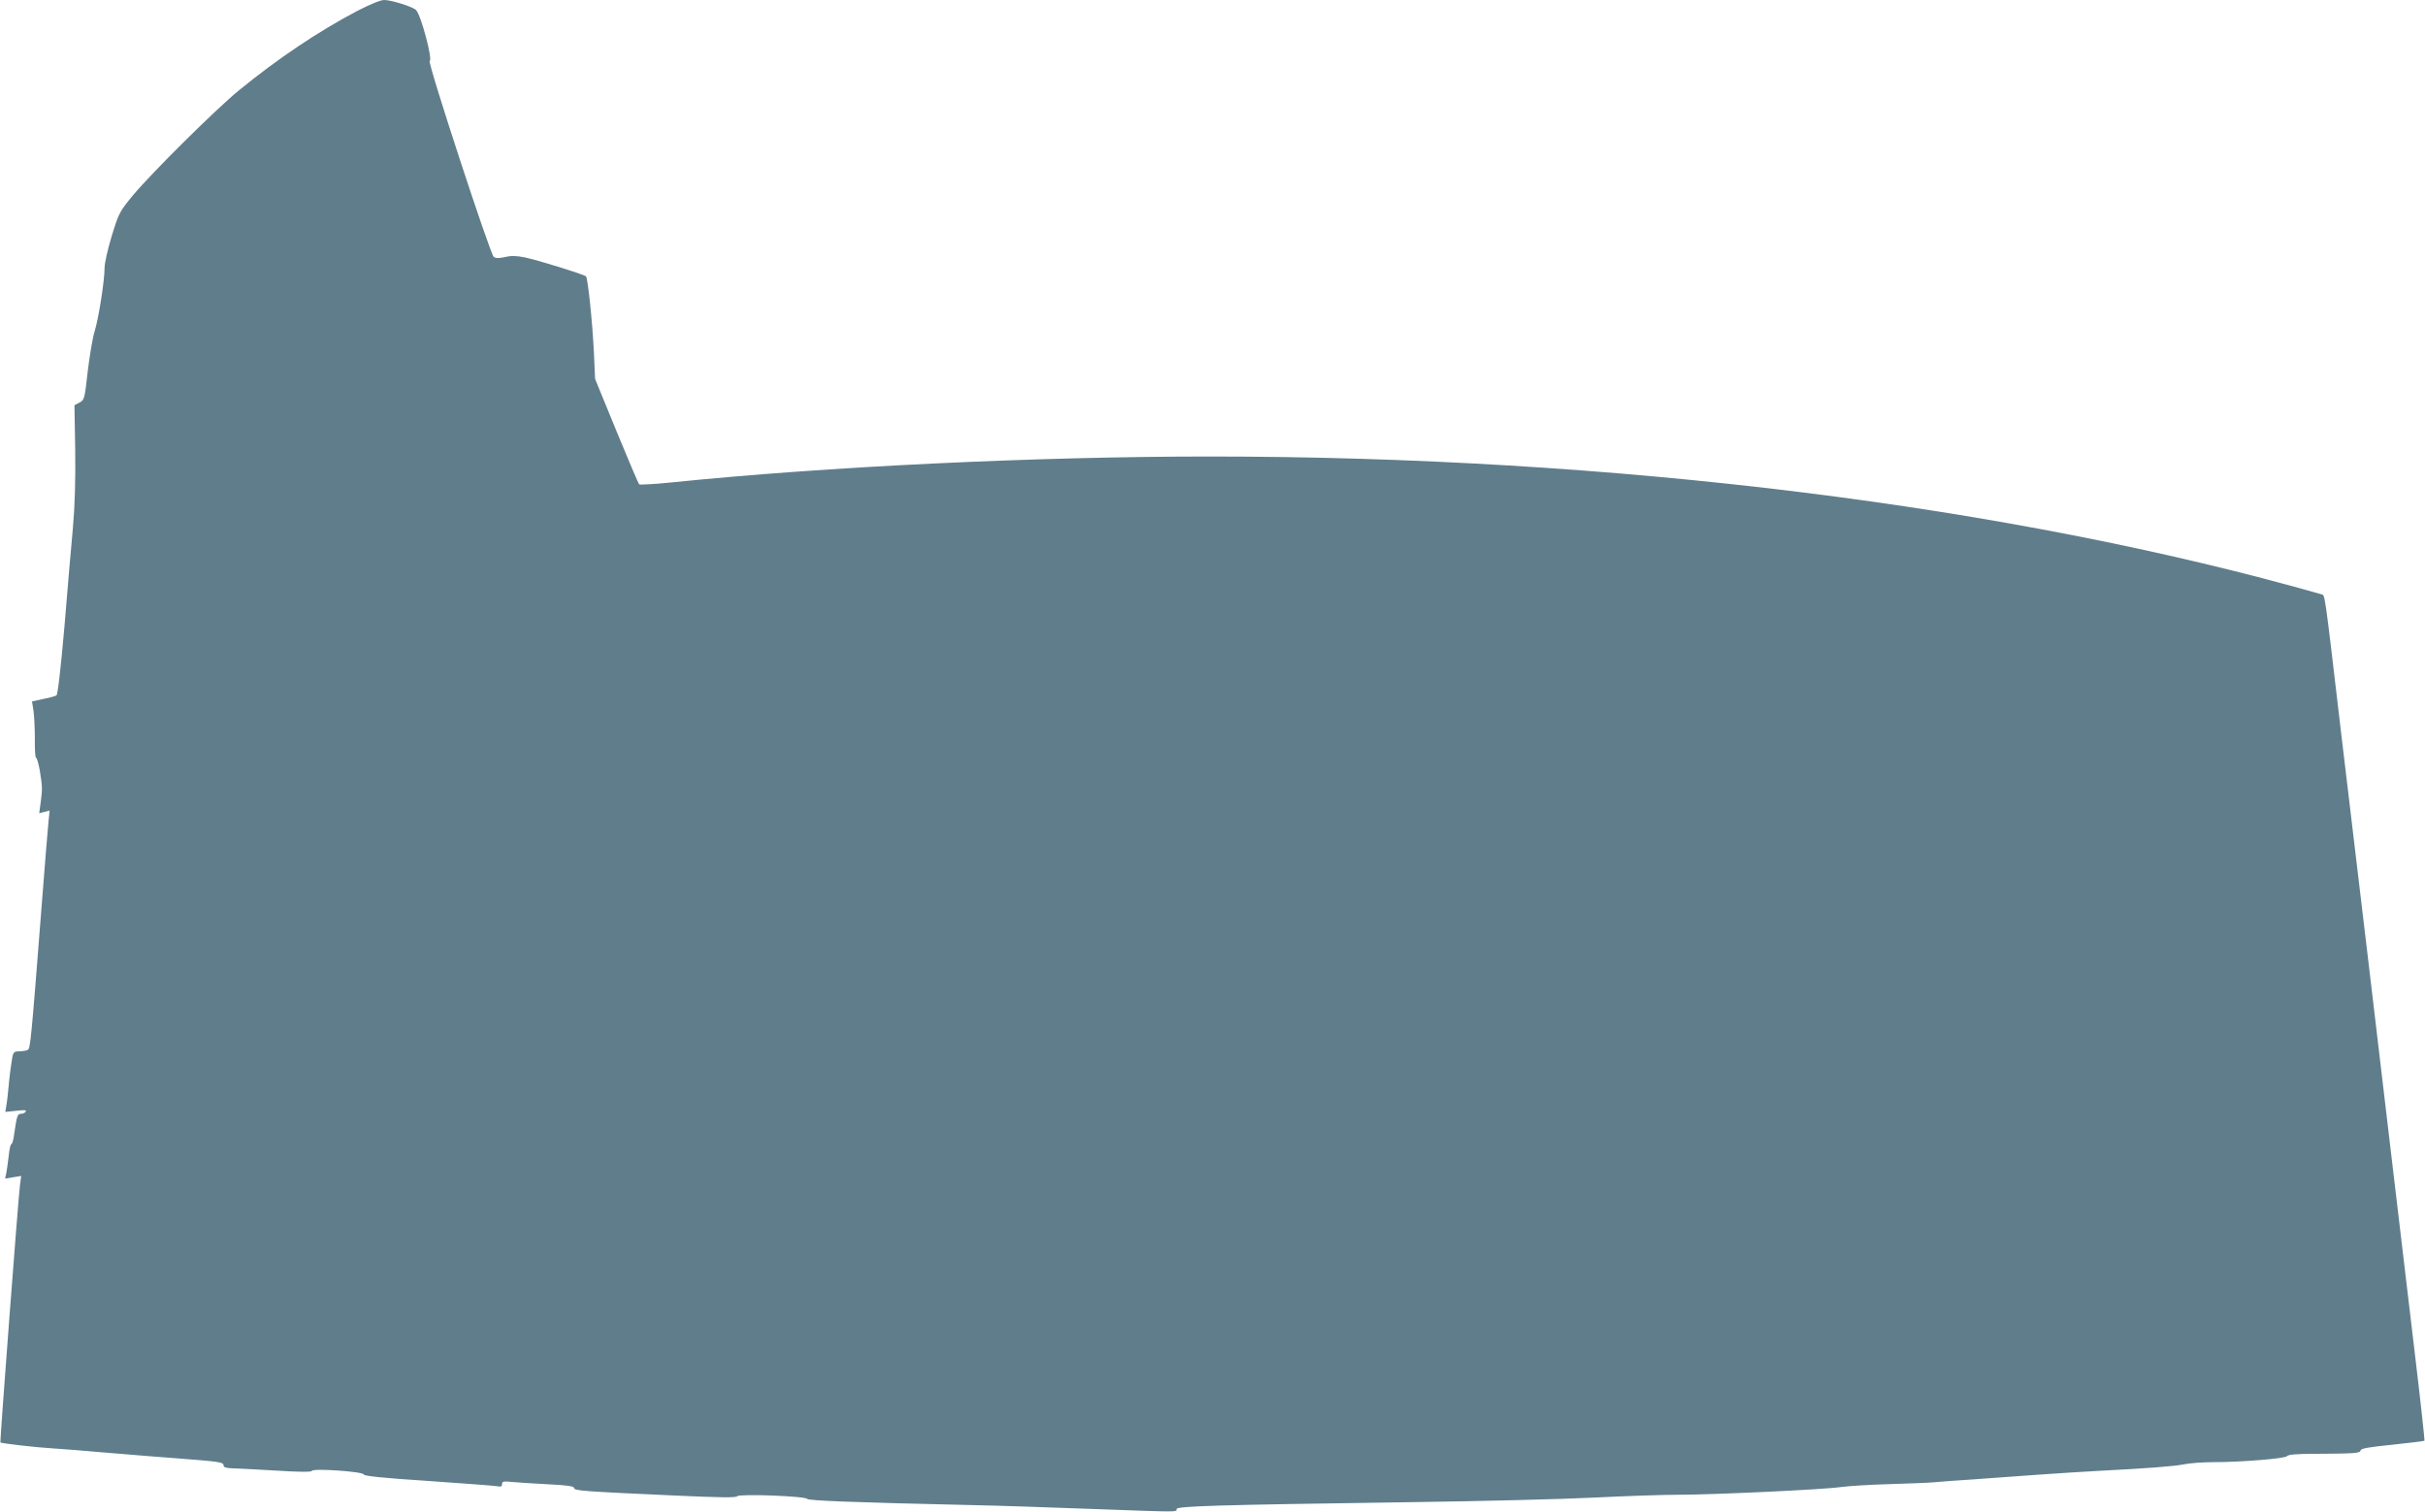 <?xml version="1.0" standalone="no"?>
<!DOCTYPE svg PUBLIC "-//W3C//DTD SVG 20010904//EN"
 "http://www.w3.org/TR/2001/REC-SVG-20010904/DTD/svg10.dtd">
<svg version="1.0" xmlns="http://www.w3.org/2000/svg"
 width="1280pt" height="798pt" viewBox="0 0 1280 798"
 preserveAspectRatio="xMidYMid meet">
<g transform="translate(0,798) scale(0.1,-0.1)"
fill="#607d8b" stroke="none">
<path d="M1885 7922 c-205 -108 -417 -250 -624 -419 -124 -102 -455 -430 -560
-555 -69 -84 -74 -92 -111 -213 -21 -69 -38 -144 -38 -168 0 -68 -31 -266 -52
-334 -11 -35 -27 -131 -37 -214 -16 -145 -18 -151 -43 -164 l-27 -14 4 -238
c2 -158 -2 -295 -12 -408 -9 -93 -29 -330 -45 -525 -19 -216 -35 -357 -42
-361 -6 -4 -37 -13 -70 -19 l-59 -13 8 -51 c4 -28 7 -95 7 -148 -1 -54 2 -98
6 -98 5 0 13 -30 20 -67 14 -87 14 -97 5 -167 l-8 -59 28 7 27 7 -6 -58 c-3
-32 -20 -231 -36 -443 -56 -721 -60 -754 -73 -762 -6 -4 -26 -8 -44 -8 -26 0
-32 -4 -37 -27 -8 -46 -16 -105 -21 -163 -3 -30 -7 -72 -11 -93 l-6 -37 58 6
c42 5 55 4 50 -4 -4 -7 -15 -12 -25 -12 -19 0 -22 -9 -37 -112 -3 -27 -10 -48
-14 -48 -4 0 -11 -28 -14 -62 -4 -35 -10 -76 -13 -92 l-6 -28 42 7 43 7 -6
-43 c-9 -63 -107 -1361 -104 -1364 5 -5 197 -27 273 -31 39 -2 174 -13 300
-24 127 -11 295 -24 375 -30 208 -16 230 -19 230 -36 0 -9 12 -14 38 -15 20 0
124 -6 231 -12 129 -8 195 -9 197 -2 6 15 274 -4 274 -19 0 -8 105 -19 338
-34 185 -13 349 -25 365 -28 21 -4 27 -2 27 11 0 15 8 16 58 11 31 -3 117 -8
190 -12 97 -5 132 -10 132 -19 0 -15 46 -18 529 -40 241 -11 326 -12 332 -4 8
14 361 1 370 -14 7 -9 229 -18 844 -32 154 -3 451 -13 660 -21 466 -17 445
-17 445 -1 0 16 194 22 1245 37 369 5 801 16 960 24 160 8 360 15 445 15 179
0 764 27 860 41 36 5 148 12 250 15 102 3 210 7 240 10 30 3 123 10 205 15 83
6 238 17 345 25 107 7 249 17 315 20 254 13 402 24 455 35 30 6 98 11 150 11
149 0 384 19 392 32 5 8 51 12 140 12 213 1 248 3 248 18 0 10 45 18 167 30
92 10 168 19 170 21 2 2 -21 214 -52 472 -31 258 -82 694 -115 969 -33 275
-91 766 -129 1090 -39 325 -104 876 -146 1225 -88 749 -82 707 -103 713 -1641
468 -3734 727 -5867 727 -915 0 -2024 -53 -2843 -137 -89 -9 -165 -13 -168
-10 -4 3 -58 130 -120 281 l-113 276 -6 137 c-8 164 -32 394 -42 404 -12 11
-255 86 -322 100 -44 9 -72 10 -105 2 -33 -7 -50 -7 -60 1 -19 15 -351 1029
-338 1034 17 5 -45 241 -72 269 -16 17 -130 53 -168 53 -20 0 -75 -23 -143
-58z"/>
</g>
</svg>
